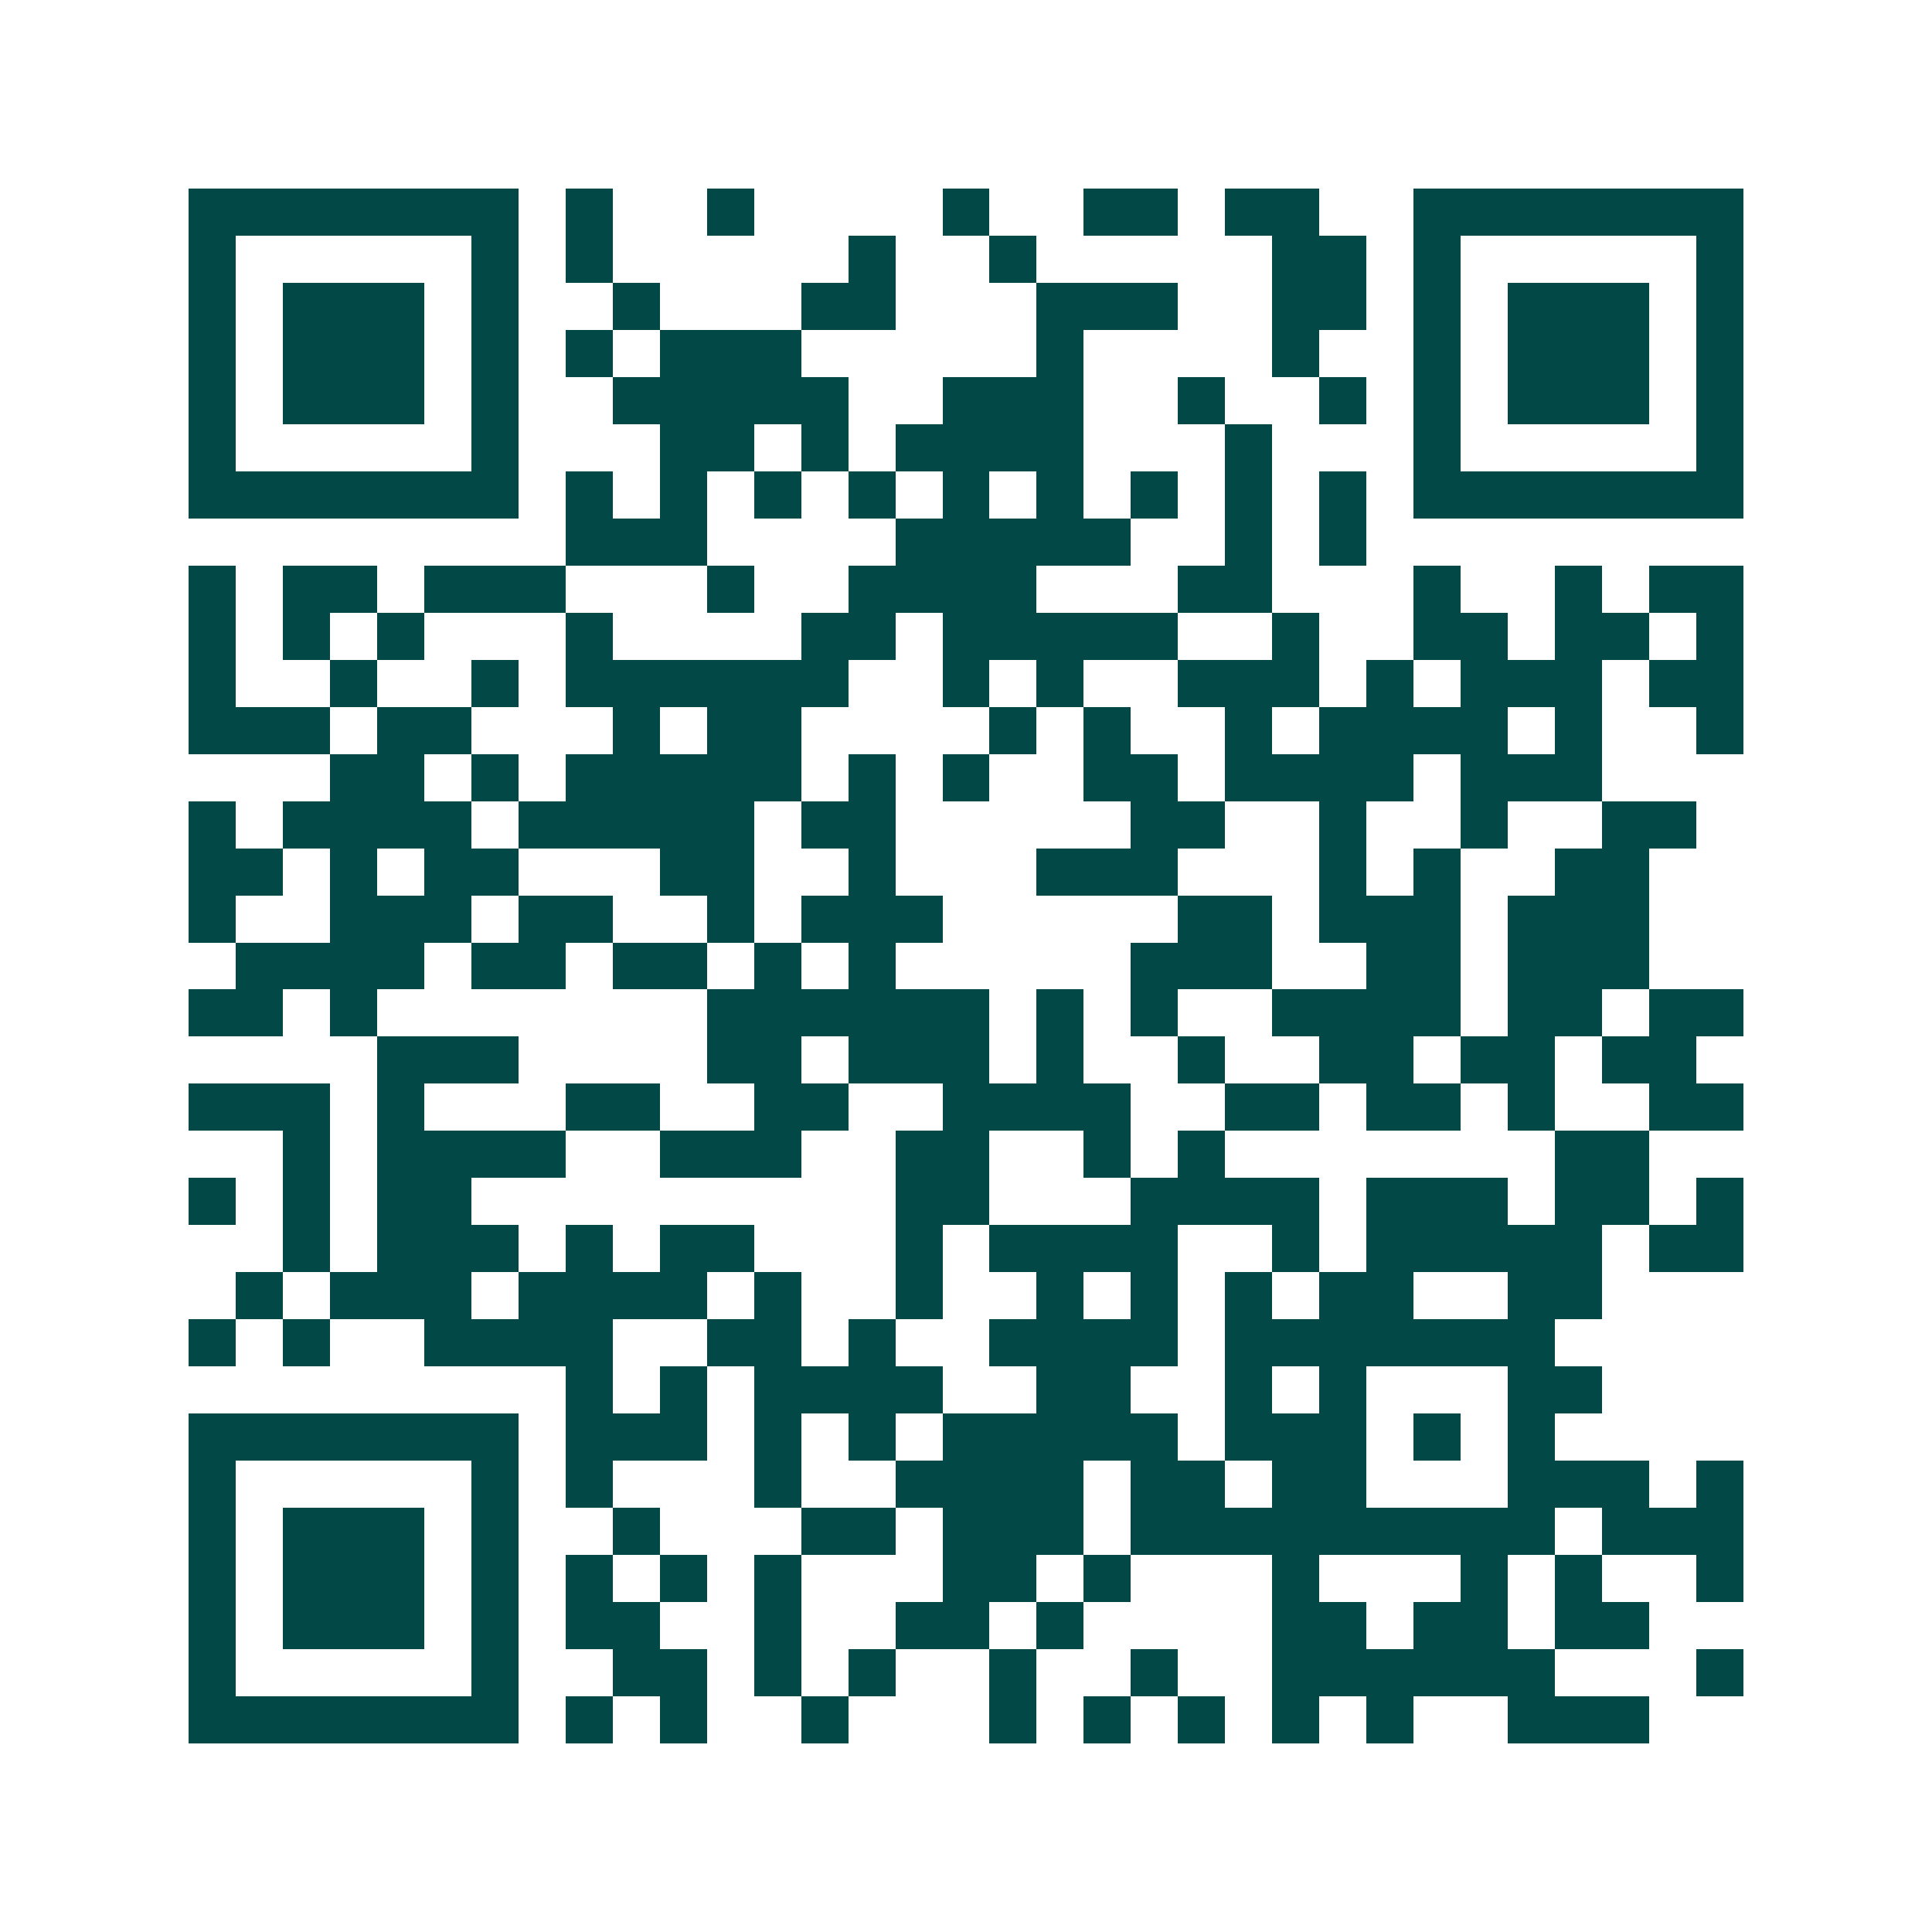 <svg xmlns="http://www.w3.org/2000/svg" width="200" height="200" viewBox="0 0 41 41" shape-rendering="crispEdges"><path fill="#ffffff" d="M0 0h41v41H0z"/><path stroke="#014847" d="M4 4.5h7m1 0h1m2 0h1m4 0h1m2 0h2m1 0h2m2 0h7M4 5.5h1m5 0h1m1 0h1m5 0h1m2 0h1m5 0h2m1 0h1m5 0h1M4 6.5h1m1 0h3m1 0h1m2 0h1m3 0h2m3 0h3m2 0h2m1 0h1m1 0h3m1 0h1M4 7.5h1m1 0h3m1 0h1m1 0h1m1 0h3m5 0h1m4 0h1m2 0h1m1 0h3m1 0h1M4 8.5h1m1 0h3m1 0h1m2 0h5m2 0h3m2 0h1m2 0h1m1 0h1m1 0h3m1 0h1M4 9.5h1m5 0h1m3 0h2m1 0h1m1 0h4m3 0h1m3 0h1m5 0h1M4 10.5h7m1 0h1m1 0h1m1 0h1m1 0h1m1 0h1m1 0h1m1 0h1m1 0h1m1 0h1m1 0h7M12 11.5h3m4 0h5m2 0h1m1 0h1M4 12.5h1m1 0h2m1 0h3m3 0h1m2 0h4m3 0h2m3 0h1m2 0h1m1 0h2M4 13.5h1m1 0h1m1 0h1m3 0h1m4 0h2m1 0h5m2 0h1m2 0h2m1 0h2m1 0h1M4 14.5h1m2 0h1m2 0h1m1 0h6m2 0h1m1 0h1m2 0h3m1 0h1m1 0h3m1 0h2M4 15.5h3m1 0h2m3 0h1m1 0h2m4 0h1m1 0h1m2 0h1m1 0h4m1 0h1m2 0h1M7 16.5h2m1 0h1m1 0h5m1 0h1m1 0h1m2 0h2m1 0h4m1 0h3M4 17.5h1m1 0h4m1 0h5m1 0h2m5 0h2m2 0h1m2 0h1m2 0h2M4 18.5h2m1 0h1m1 0h2m3 0h2m2 0h1m3 0h3m3 0h1m1 0h1m2 0h2M4 19.5h1m2 0h3m1 0h2m2 0h1m1 0h3m5 0h2m1 0h3m1 0h3M5 20.5h4m1 0h2m1 0h2m1 0h1m1 0h1m5 0h3m2 0h2m1 0h3M4 21.5h2m1 0h1m7 0h6m1 0h1m1 0h1m2 0h4m1 0h2m1 0h2M8 22.5h3m4 0h2m1 0h3m1 0h1m2 0h1m2 0h2m1 0h2m1 0h2M4 23.5h3m1 0h1m3 0h2m2 0h2m2 0h4m2 0h2m1 0h2m1 0h1m2 0h2M6 24.5h1m1 0h4m2 0h3m2 0h2m2 0h1m1 0h1m7 0h2M4 25.5h1m1 0h1m1 0h2m9 0h2m3 0h4m1 0h3m1 0h2m1 0h1M6 26.5h1m1 0h3m1 0h1m1 0h2m3 0h1m1 0h4m2 0h1m1 0h5m1 0h2M5 27.5h1m1 0h3m1 0h4m1 0h1m2 0h1m2 0h1m1 0h1m1 0h1m1 0h2m2 0h2M4 28.5h1m1 0h1m2 0h4m2 0h2m1 0h1m2 0h4m1 0h7M12 29.5h1m1 0h1m1 0h4m2 0h2m2 0h1m1 0h1m3 0h2M4 30.5h7m1 0h3m1 0h1m1 0h1m1 0h5m1 0h3m1 0h1m1 0h1M4 31.5h1m5 0h1m1 0h1m3 0h1m2 0h4m1 0h2m1 0h2m3 0h3m1 0h1M4 32.5h1m1 0h3m1 0h1m2 0h1m3 0h2m1 0h3m1 0h9m1 0h3M4 33.5h1m1 0h3m1 0h1m1 0h1m1 0h1m1 0h1m3 0h2m1 0h1m3 0h1m3 0h1m1 0h1m2 0h1M4 34.5h1m1 0h3m1 0h1m1 0h2m2 0h1m2 0h2m1 0h1m4 0h2m1 0h2m1 0h2M4 35.5h1m5 0h1m2 0h2m1 0h1m1 0h1m2 0h1m2 0h1m2 0h6m3 0h1M4 36.5h7m1 0h1m1 0h1m2 0h1m3 0h1m1 0h1m1 0h1m1 0h1m1 0h1m2 0h3"/></svg>
